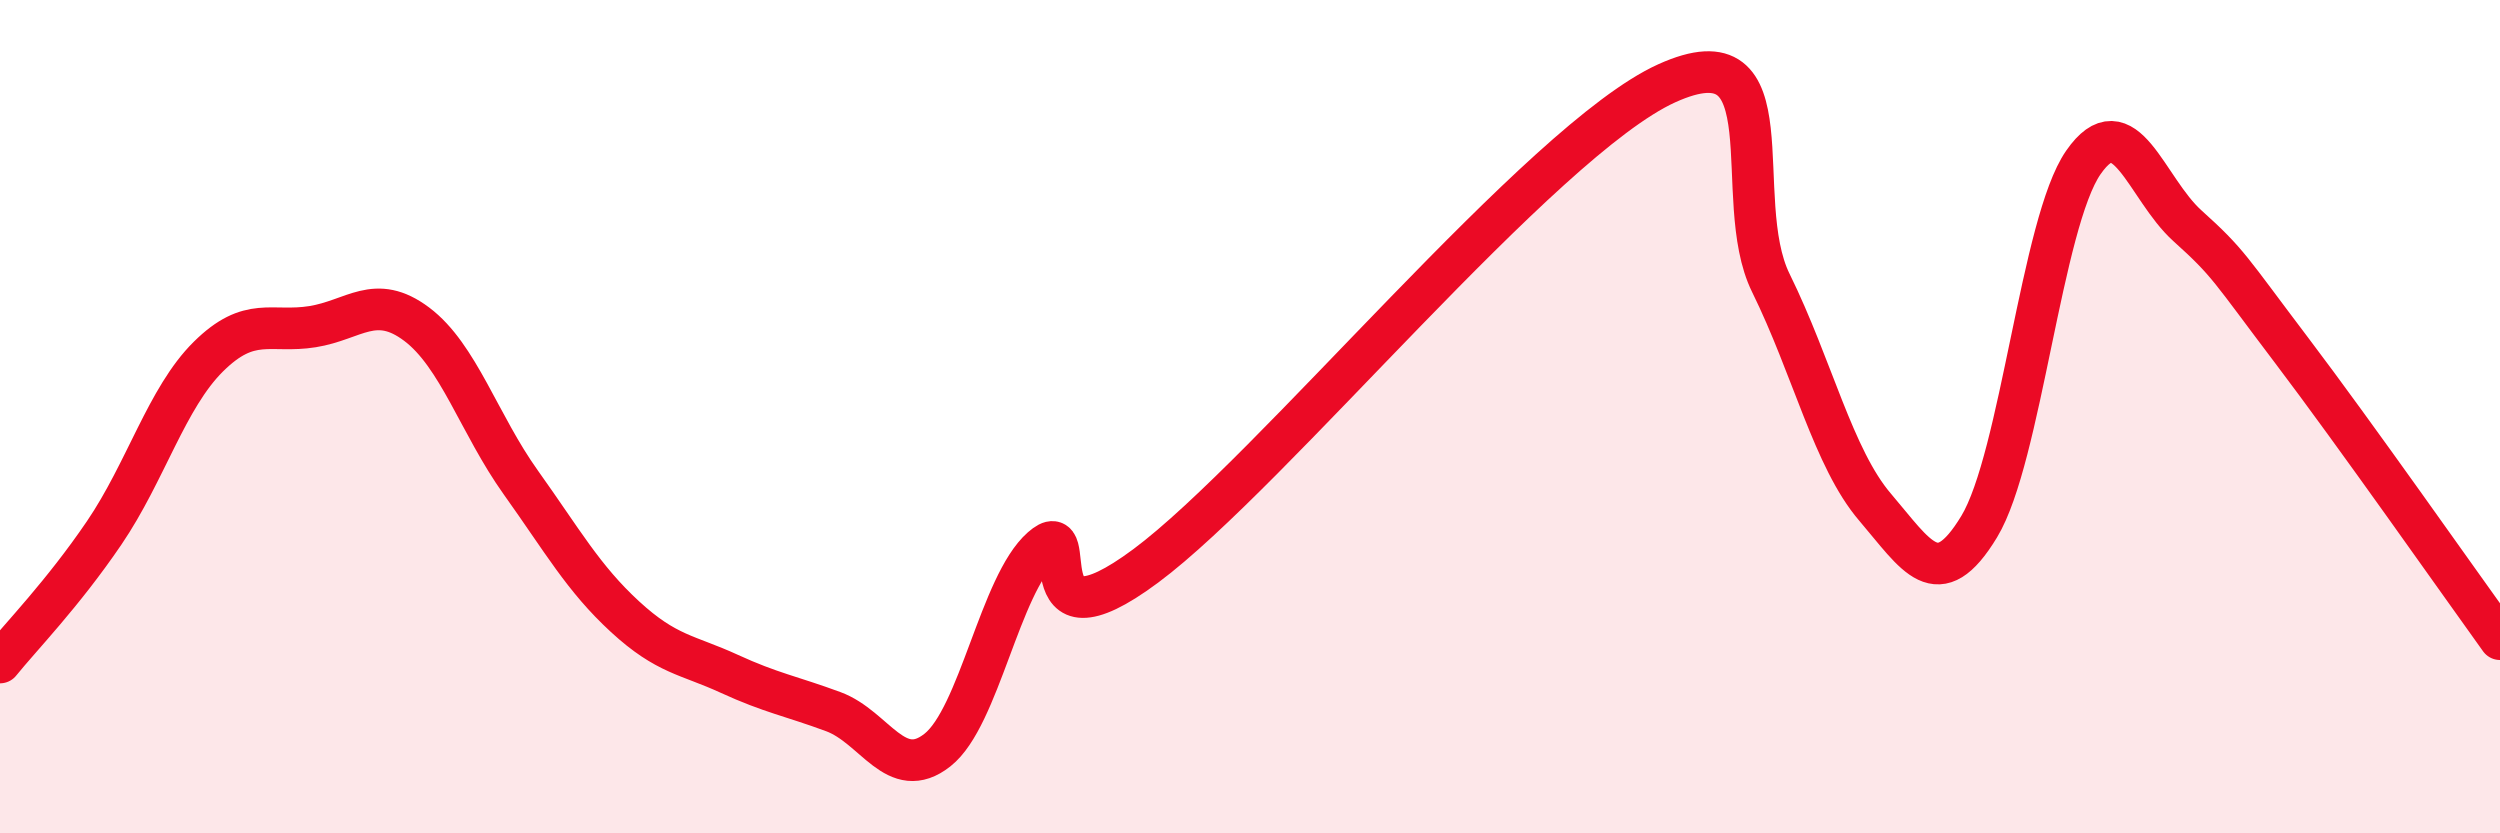 
    <svg width="60" height="20" viewBox="0 0 60 20" xmlns="http://www.w3.org/2000/svg">
      <path
        d="M 0,15.9 C 0.5,15.28 1.5,14.26 2.5,12.79 C 3.5,11.32 4,9.55 5,8.56 C 6,7.57 6.5,8 7.5,7.84 C 8.5,7.68 9,7.03 10,7.78 C 11,8.53 11.5,10.18 12.5,11.58 C 13.5,12.98 14,13.88 15,14.8 C 16,15.72 16.5,15.71 17.5,16.17 C 18.5,16.63 19,16.71 20,17.08 C 21,17.45 21.5,18.79 22.5,18 C 23.5,17.21 24,14.03 25,13.15 C 26,12.27 24.5,15.81 27.5,13.58 C 30.5,11.35 37,3.36 40,2 C 43,0.64 41.5,4.76 42.5,6.79 C 43.5,8.82 44,11 45,12.17 C 46,13.34 46.5,14.29 47.5,12.64 C 48.5,10.99 49,5.34 50,3.9 C 51,2.46 51.5,4.52 52.5,5.42 C 53.5,6.32 53.5,6.43 55,8.41 C 56.5,10.39 59,13.95 60,15.34L60 20L0 20Z"
        fill="#EB0A25"
        opacity="0.1"
        stroke-linecap="round"
        stroke-linejoin="round"
      />
      <path
        d="M 0,15.9 C 0.5,15.28 1.5,14.26 2.5,12.79 C 3.5,11.32 4,9.55 5,8.56 C 6,7.57 6.5,8 7.5,7.84 C 8.5,7.68 9,7.03 10,7.78 C 11,8.53 11.5,10.18 12.5,11.58 C 13.5,12.98 14,13.88 15,14.8 C 16,15.72 16.5,15.71 17.5,16.17 C 18.5,16.63 19,16.71 20,17.08 C 21,17.45 21.5,18.79 22.5,18 C 23.5,17.21 24,14.03 25,13.15 C 26,12.27 24.5,15.81 27.5,13.58 C 30.5,11.35 37,3.36 40,2 C 43,0.64 41.5,4.76 42.5,6.79 C 43.5,8.82 44,11 45,12.17 C 46,13.34 46.5,14.29 47.5,12.64 C 48.5,10.99 49,5.34 50,3.9 C 51,2.46 51.5,4.52 52.5,5.42 C 53.5,6.32 53.5,6.43 55,8.41 C 56.5,10.39 59,13.95 60,15.34"
        stroke="#EB0A25"
        stroke-width="1"
        fill="none"
        stroke-linecap="round"
        stroke-linejoin="round"
      />
    </svg>
  